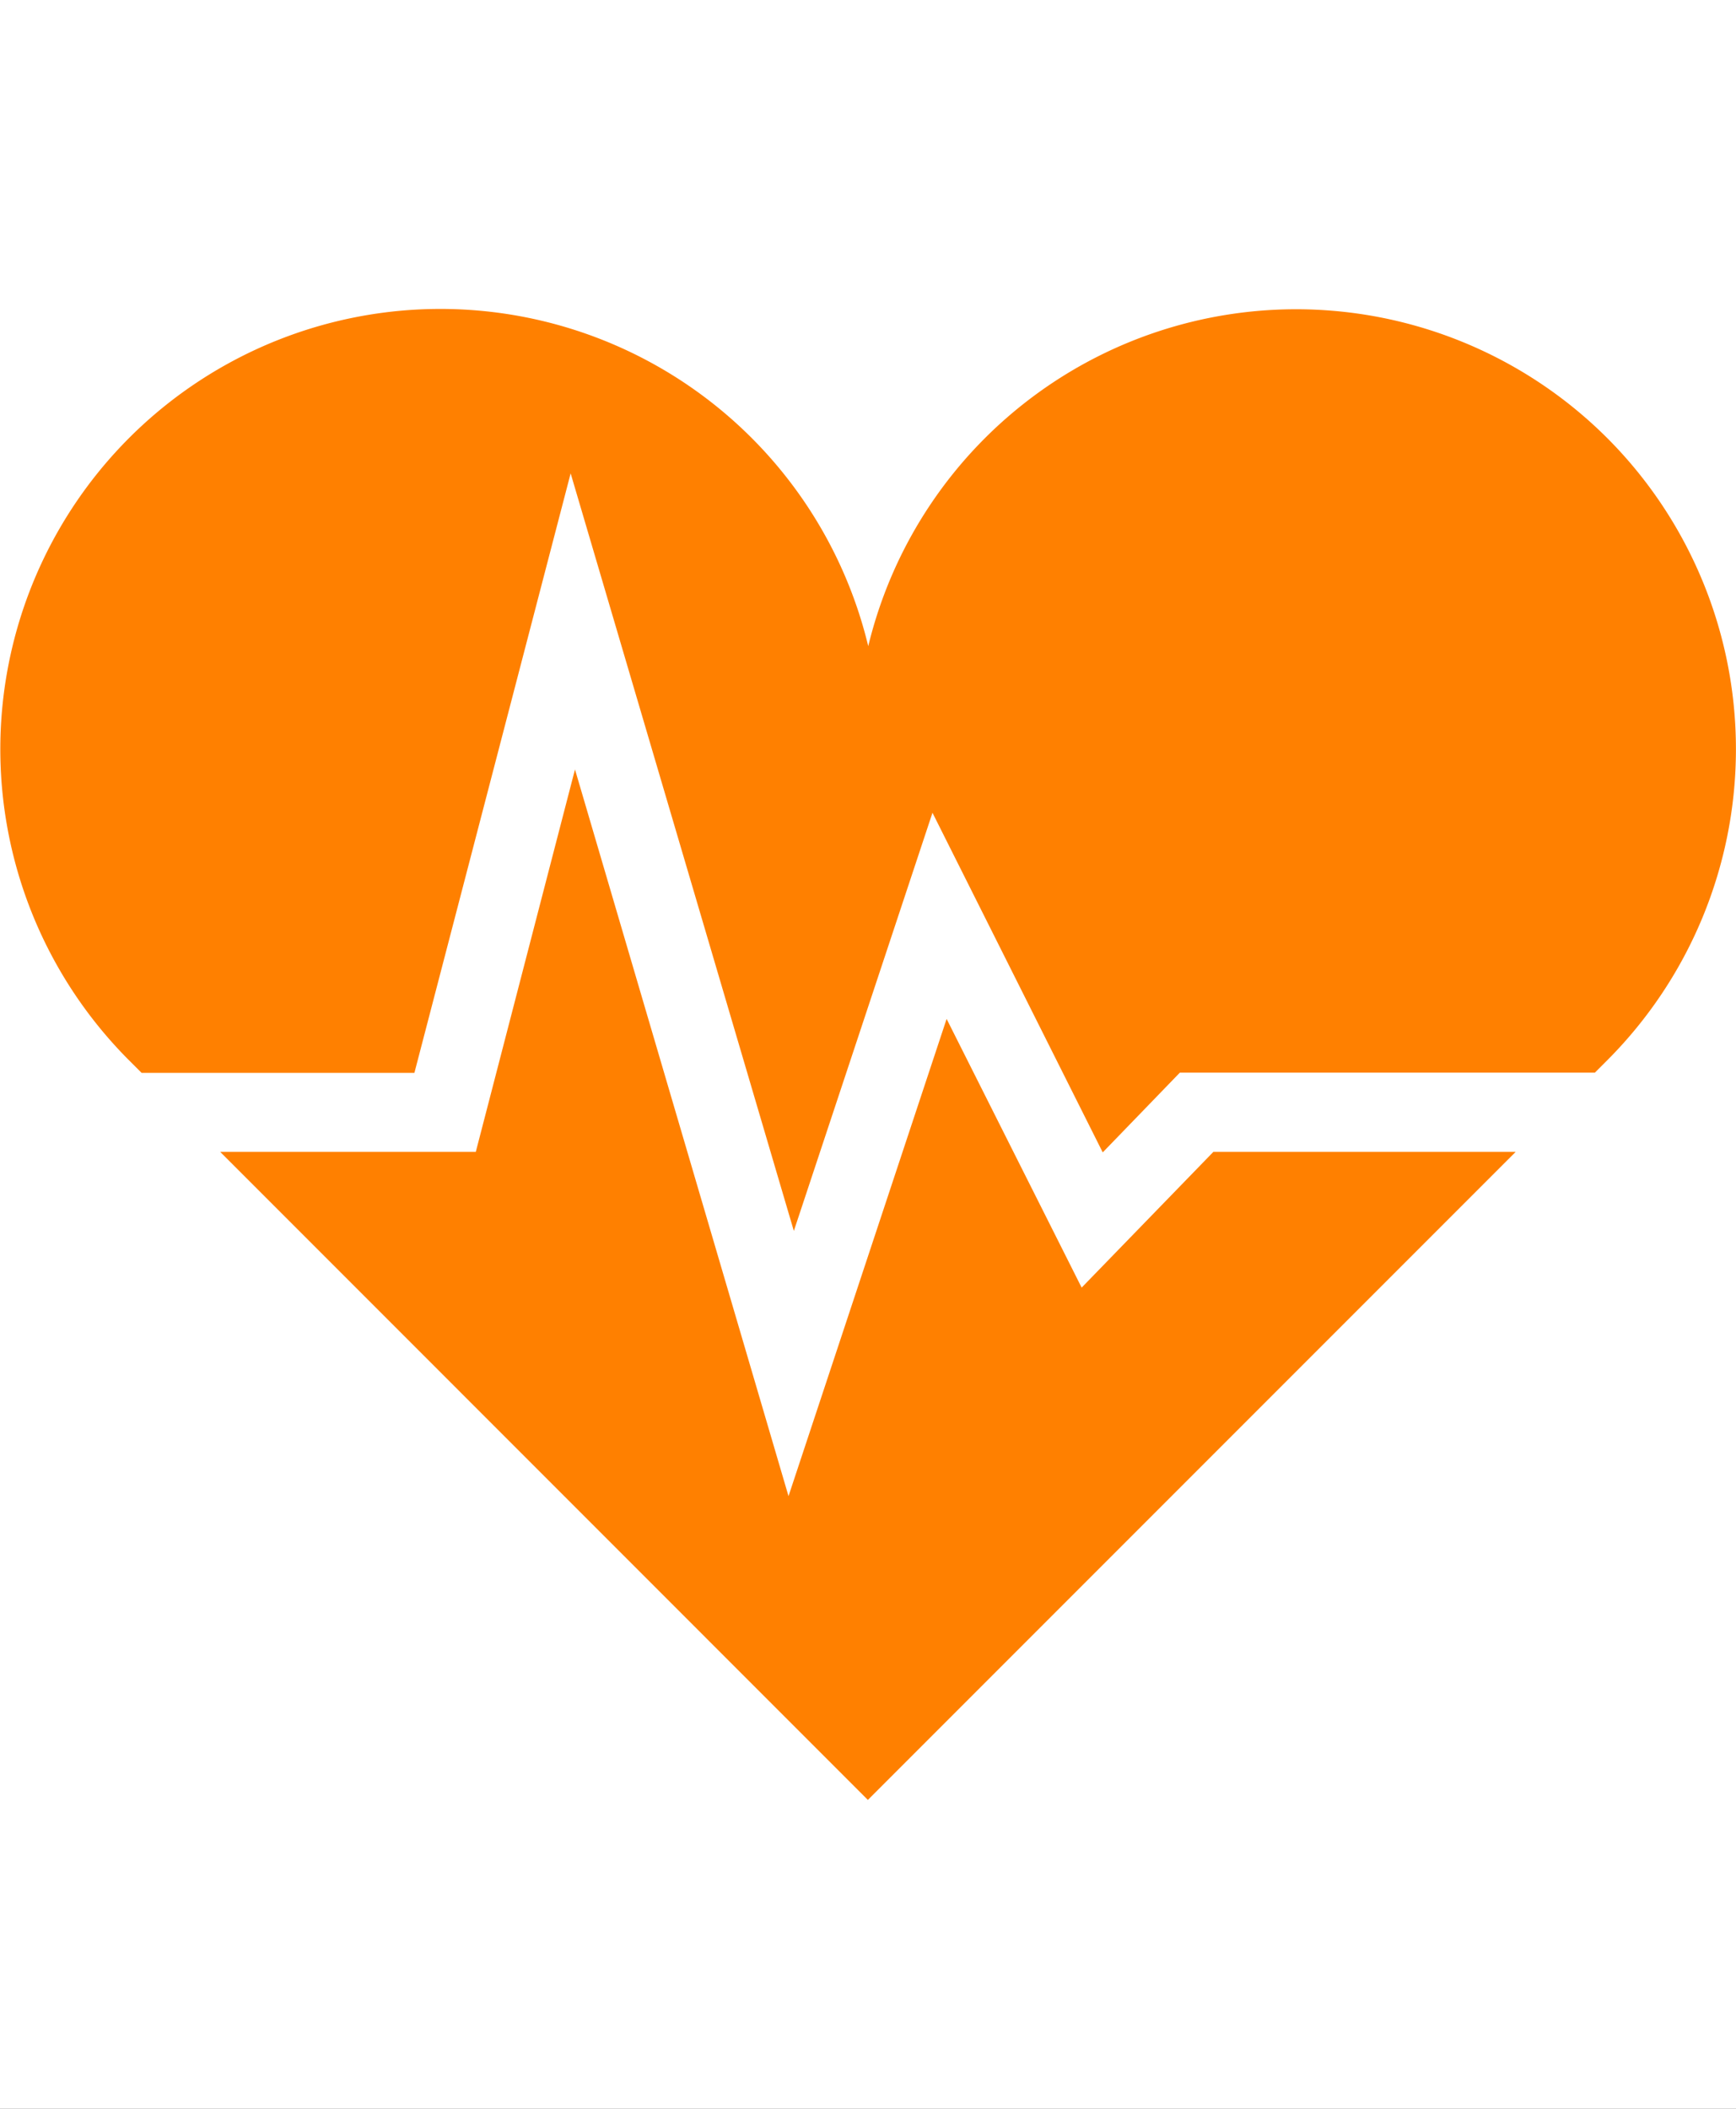 <svg xmlns="http://www.w3.org/2000/svg" xmlns:xlink="http://www.w3.org/1999/xlink" width="14" height="17" viewBox="0 0 14 17">
  <rect x="0" y="0" width="14" height="17" fill="#333333" stroke="none"/>
  <defs>
    <clipPath id="clip-health">
      <rect width="14" height="17"/>
    </clipPath>
  </defs>
  <g id="health" clip-path="url(#clip-health)">
    <rect width="14" height="17" fill="#fff"/>
    <g id="ハートの心電図のアイコン素材_2" data-name="ハートの心電図のアイコン素材 2" transform="translate(0.002 -33.73)">
      <path id="パス_1821" data-name="パス 1821" d="M71.9,176.144l-1.089-2.166-1.275,3.847-1.722-5.858-.8,3.083H64.953l5.223,5.224L75.4,175.05H72.962Z" transform="translate(-63.179 -132.034)" fill="#ff8000"/>
      <path id="パス_1822" data-name="パス 1822" d="M12.959,37.261A3.55,3.55,0,0,0,7,38.939a3.549,3.549,0,1,0-5.96,3.34l.1.1h2.2L4.6,37.546l1.8,6.107,1.118-3.371L8.891,43.02l.622-.643H12.86l.1-.1A3.549,3.549,0,0,0,12.959,37.261Z" transform="translate(0 0)" fill="#ff8000"/>
    </g>
  </g>
</svg>
